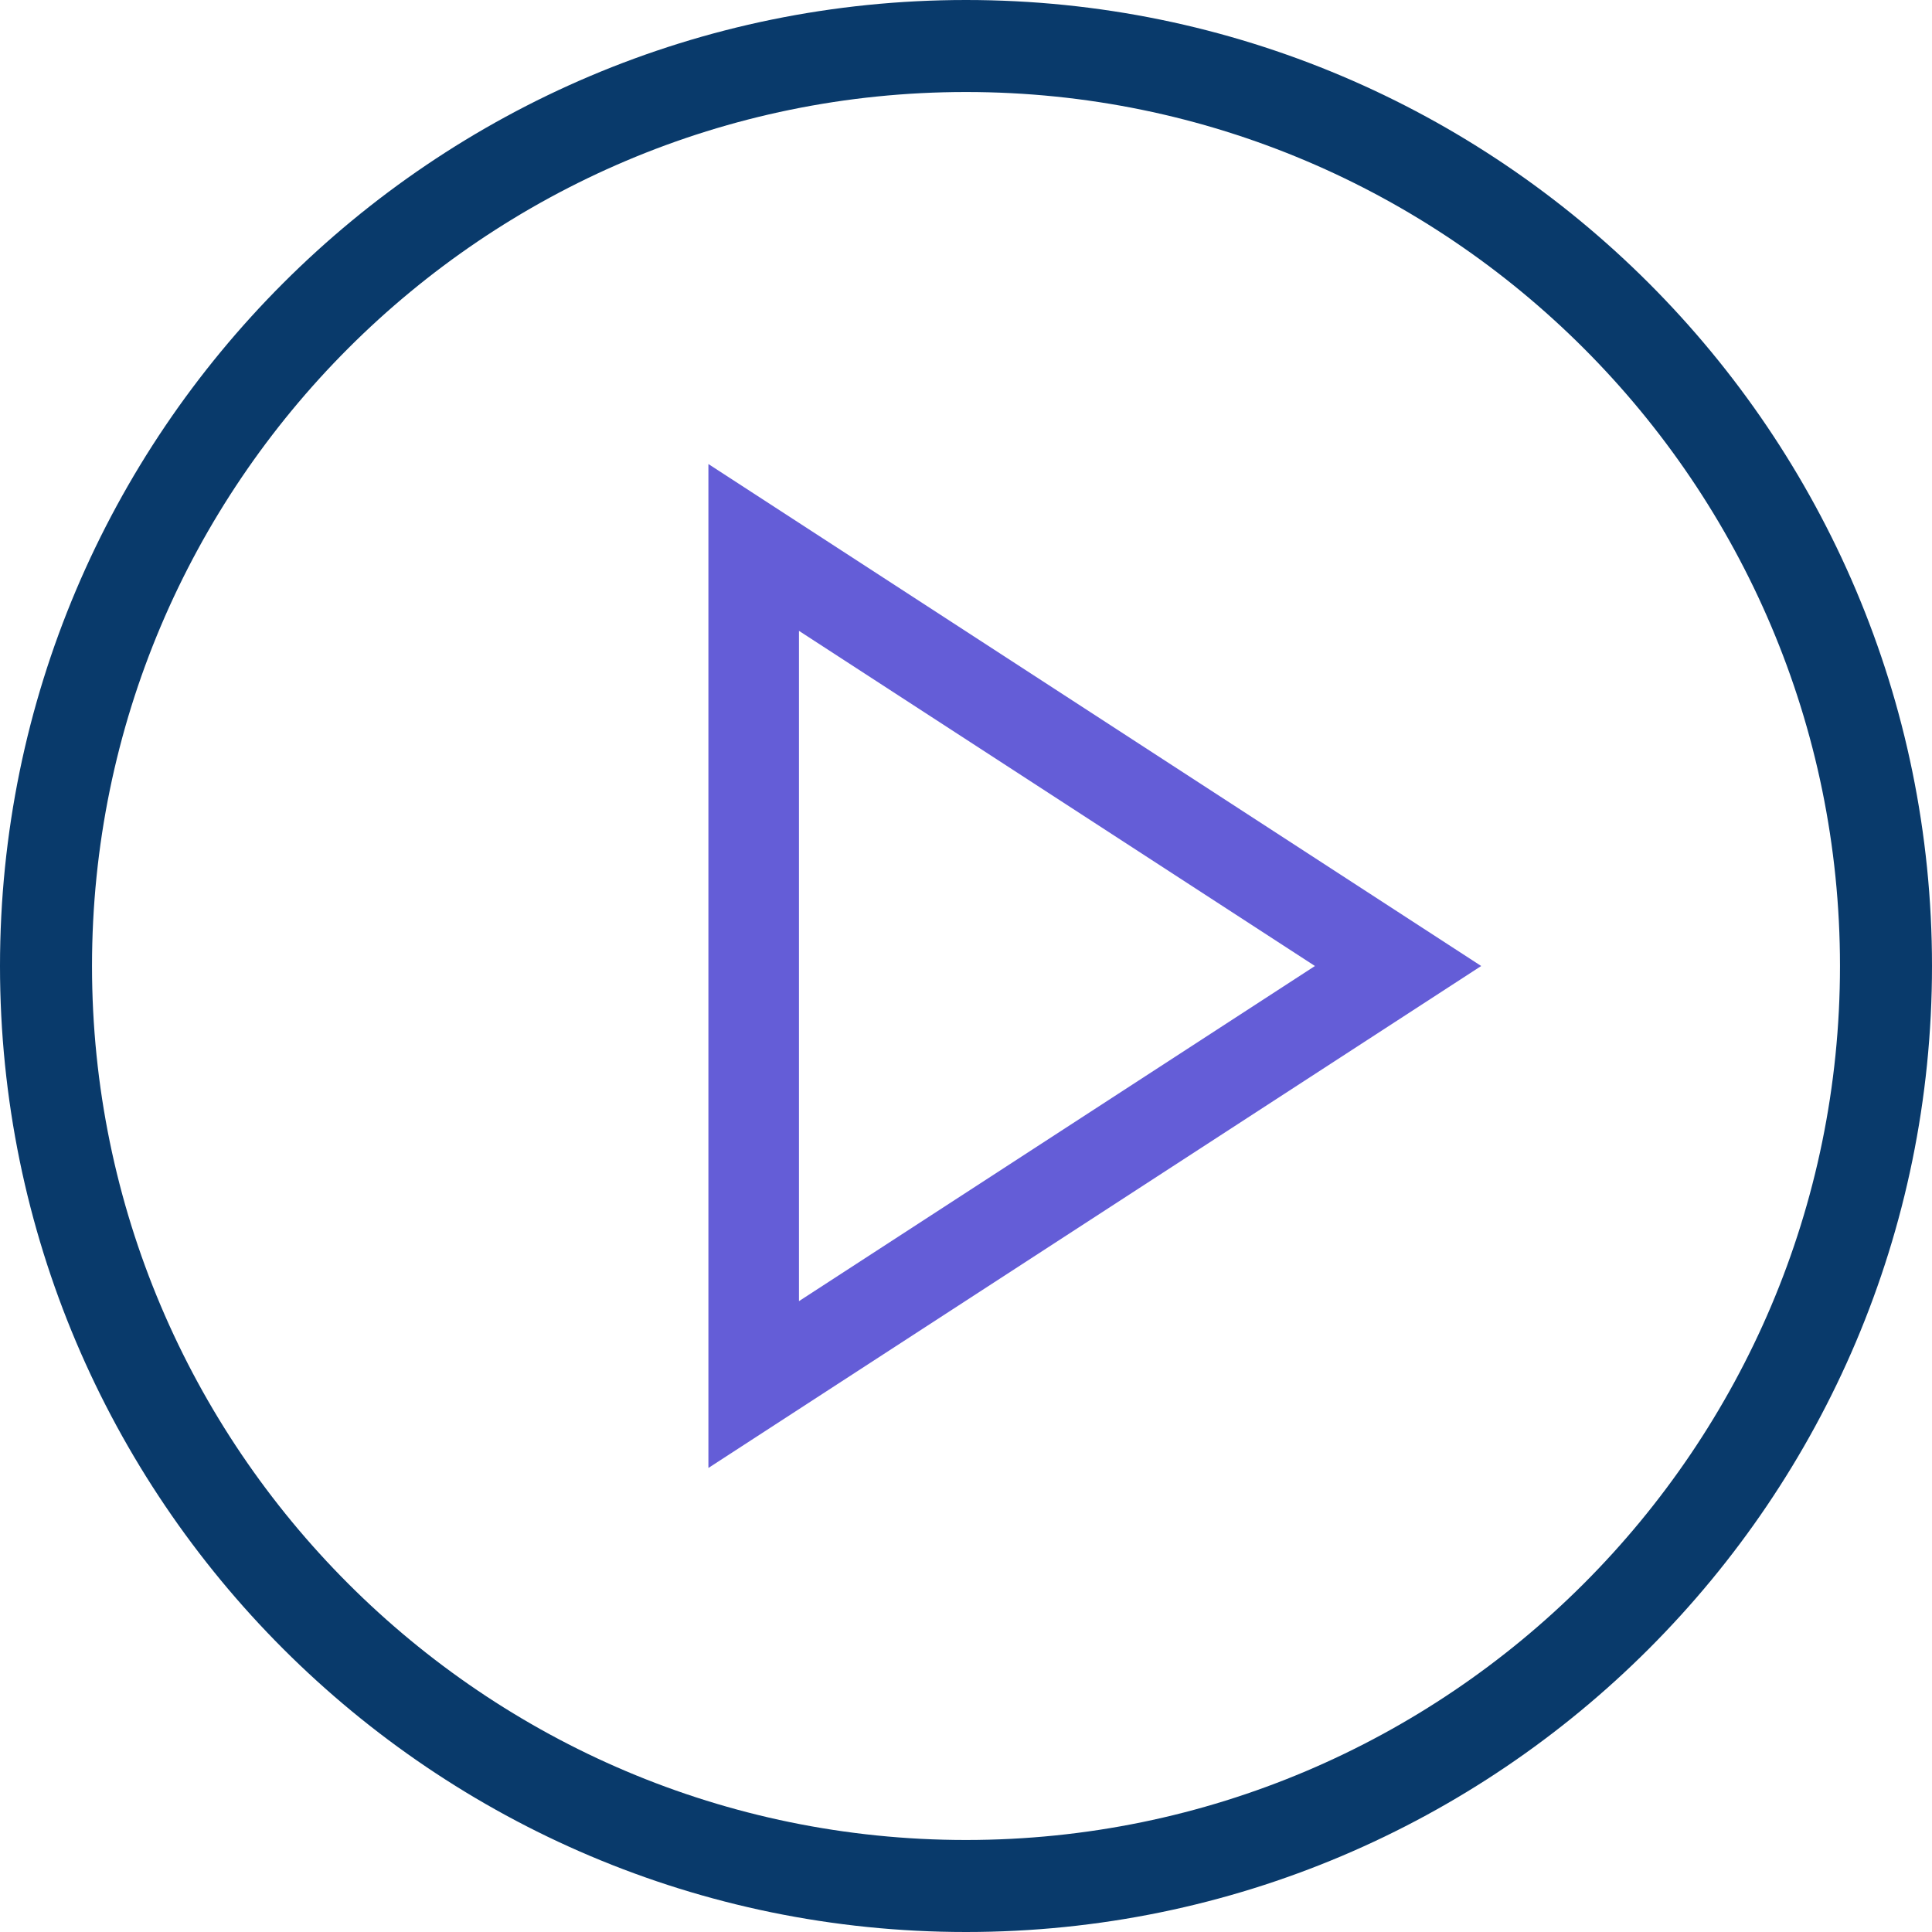 <?xml version="1.0" encoding="UTF-8"?> <svg xmlns="http://www.w3.org/2000/svg" width="64" height="64" viewBox="0 0 64 64" fill="none"><path d="M32 0C14.347 0 0 14.347 0 32C0 49.653 14.347 64 32 64C49.653 64 64 49.653 64 32C64 14.347 49.653 0 32 0ZM32 60.952C16.035 60.952 3.048 47.965 3.048 32C3.048 16.035 16.035 3.048 32 3.048C47.965 3.048 60.952 16.035 60.952 32C60.952 47.965 47.965 60.952 32 60.952Z" fill="#093A6B"></path><path d="M24.967 18.135L46.313 32L24.967 45.865L24.967 18.135Z" stroke="#645DD7" stroke-width="3"></path></svg> 